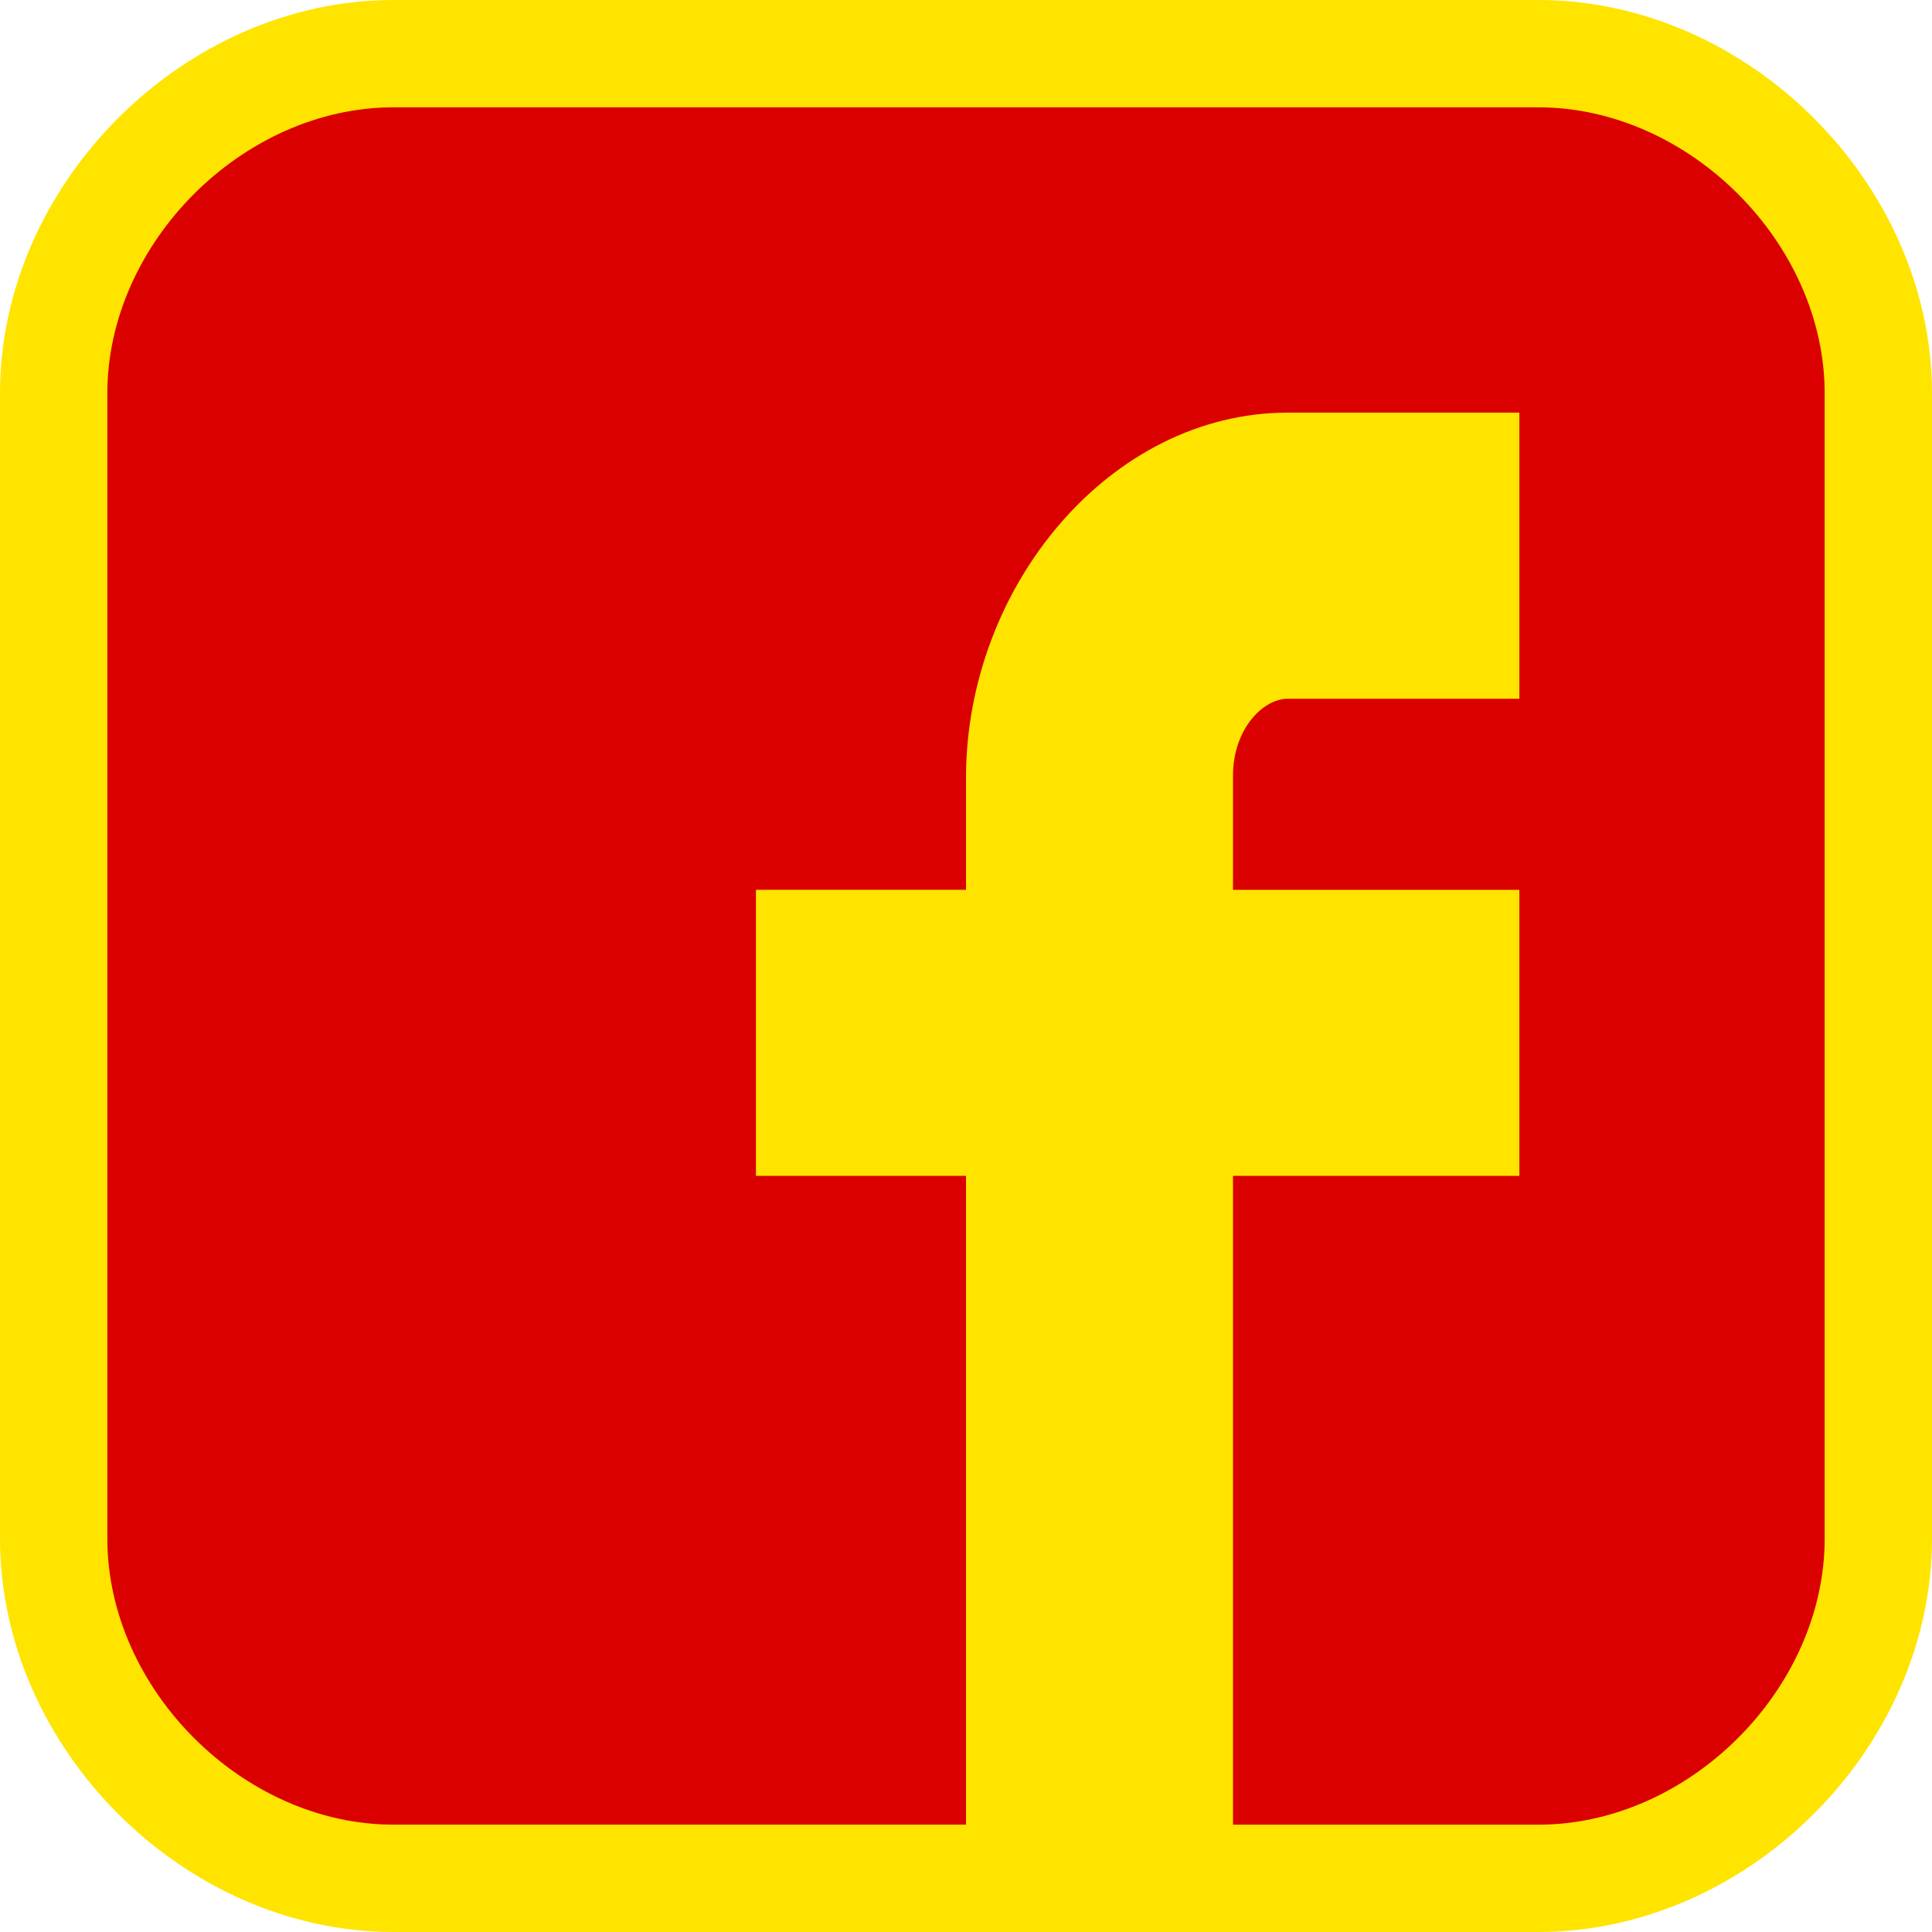 <svg xmlns="http://www.w3.org/2000/svg" width="120" height="120" viewBox="0 0 120 120">
  <defs>
    <style>
      .ea1a6812-179c-465d-b91a-194ccfb6328e {
        fill: #ffe400;
      }

      .b02064aa-bd88-4394-91da-d1b468fc5869 {
        fill: #da0000;
      }
    </style>
  </defs>
  <title>アセット 3</title>
  <g id="e52ec349-650c-400b-9eed-114863f408a6" data-name="レイヤー 2">
    <g id="fd804c35-7190-4994-83a8-cb0a2aefc9e7" data-name="レイヤー 1">
      <g>
        <path class="ea1a6812-179c-465d-b91a-194ccfb6328e" d="M95.547,0H24.435C11.418,0,0,11.418,0,24.434v71.13C0,108.582,11.418,120,24.435,120H95.547C108.573,120,120,108.582,120,95.564V24.434C120,11.418,108.573,0,95.547,0Z"/>
        <path class="b02064aa-bd88-4394-91da-d1b468fc5869" d="M113.334,24.434c0-9.332-8.426-17.768-17.787-17.768H24.435c-9.344,0-17.768,8.436-17.768,17.768v71.13c0,9.334,8.424,17.768,17.768,17.768H60v-40.3H46.953V55.267H60V48.322C60,36.4,68.968,25.629,79.991,25.629H94.37V43.4H79.991c-1.57,0-3.407,1.911-3.407,4.776v7.093H94.37V73.035H76.584v40.3H95.547c9.361,0,17.787-8.434,17.787-17.768Z"/>
      </g>
    </g>
  </g>
</svg>
